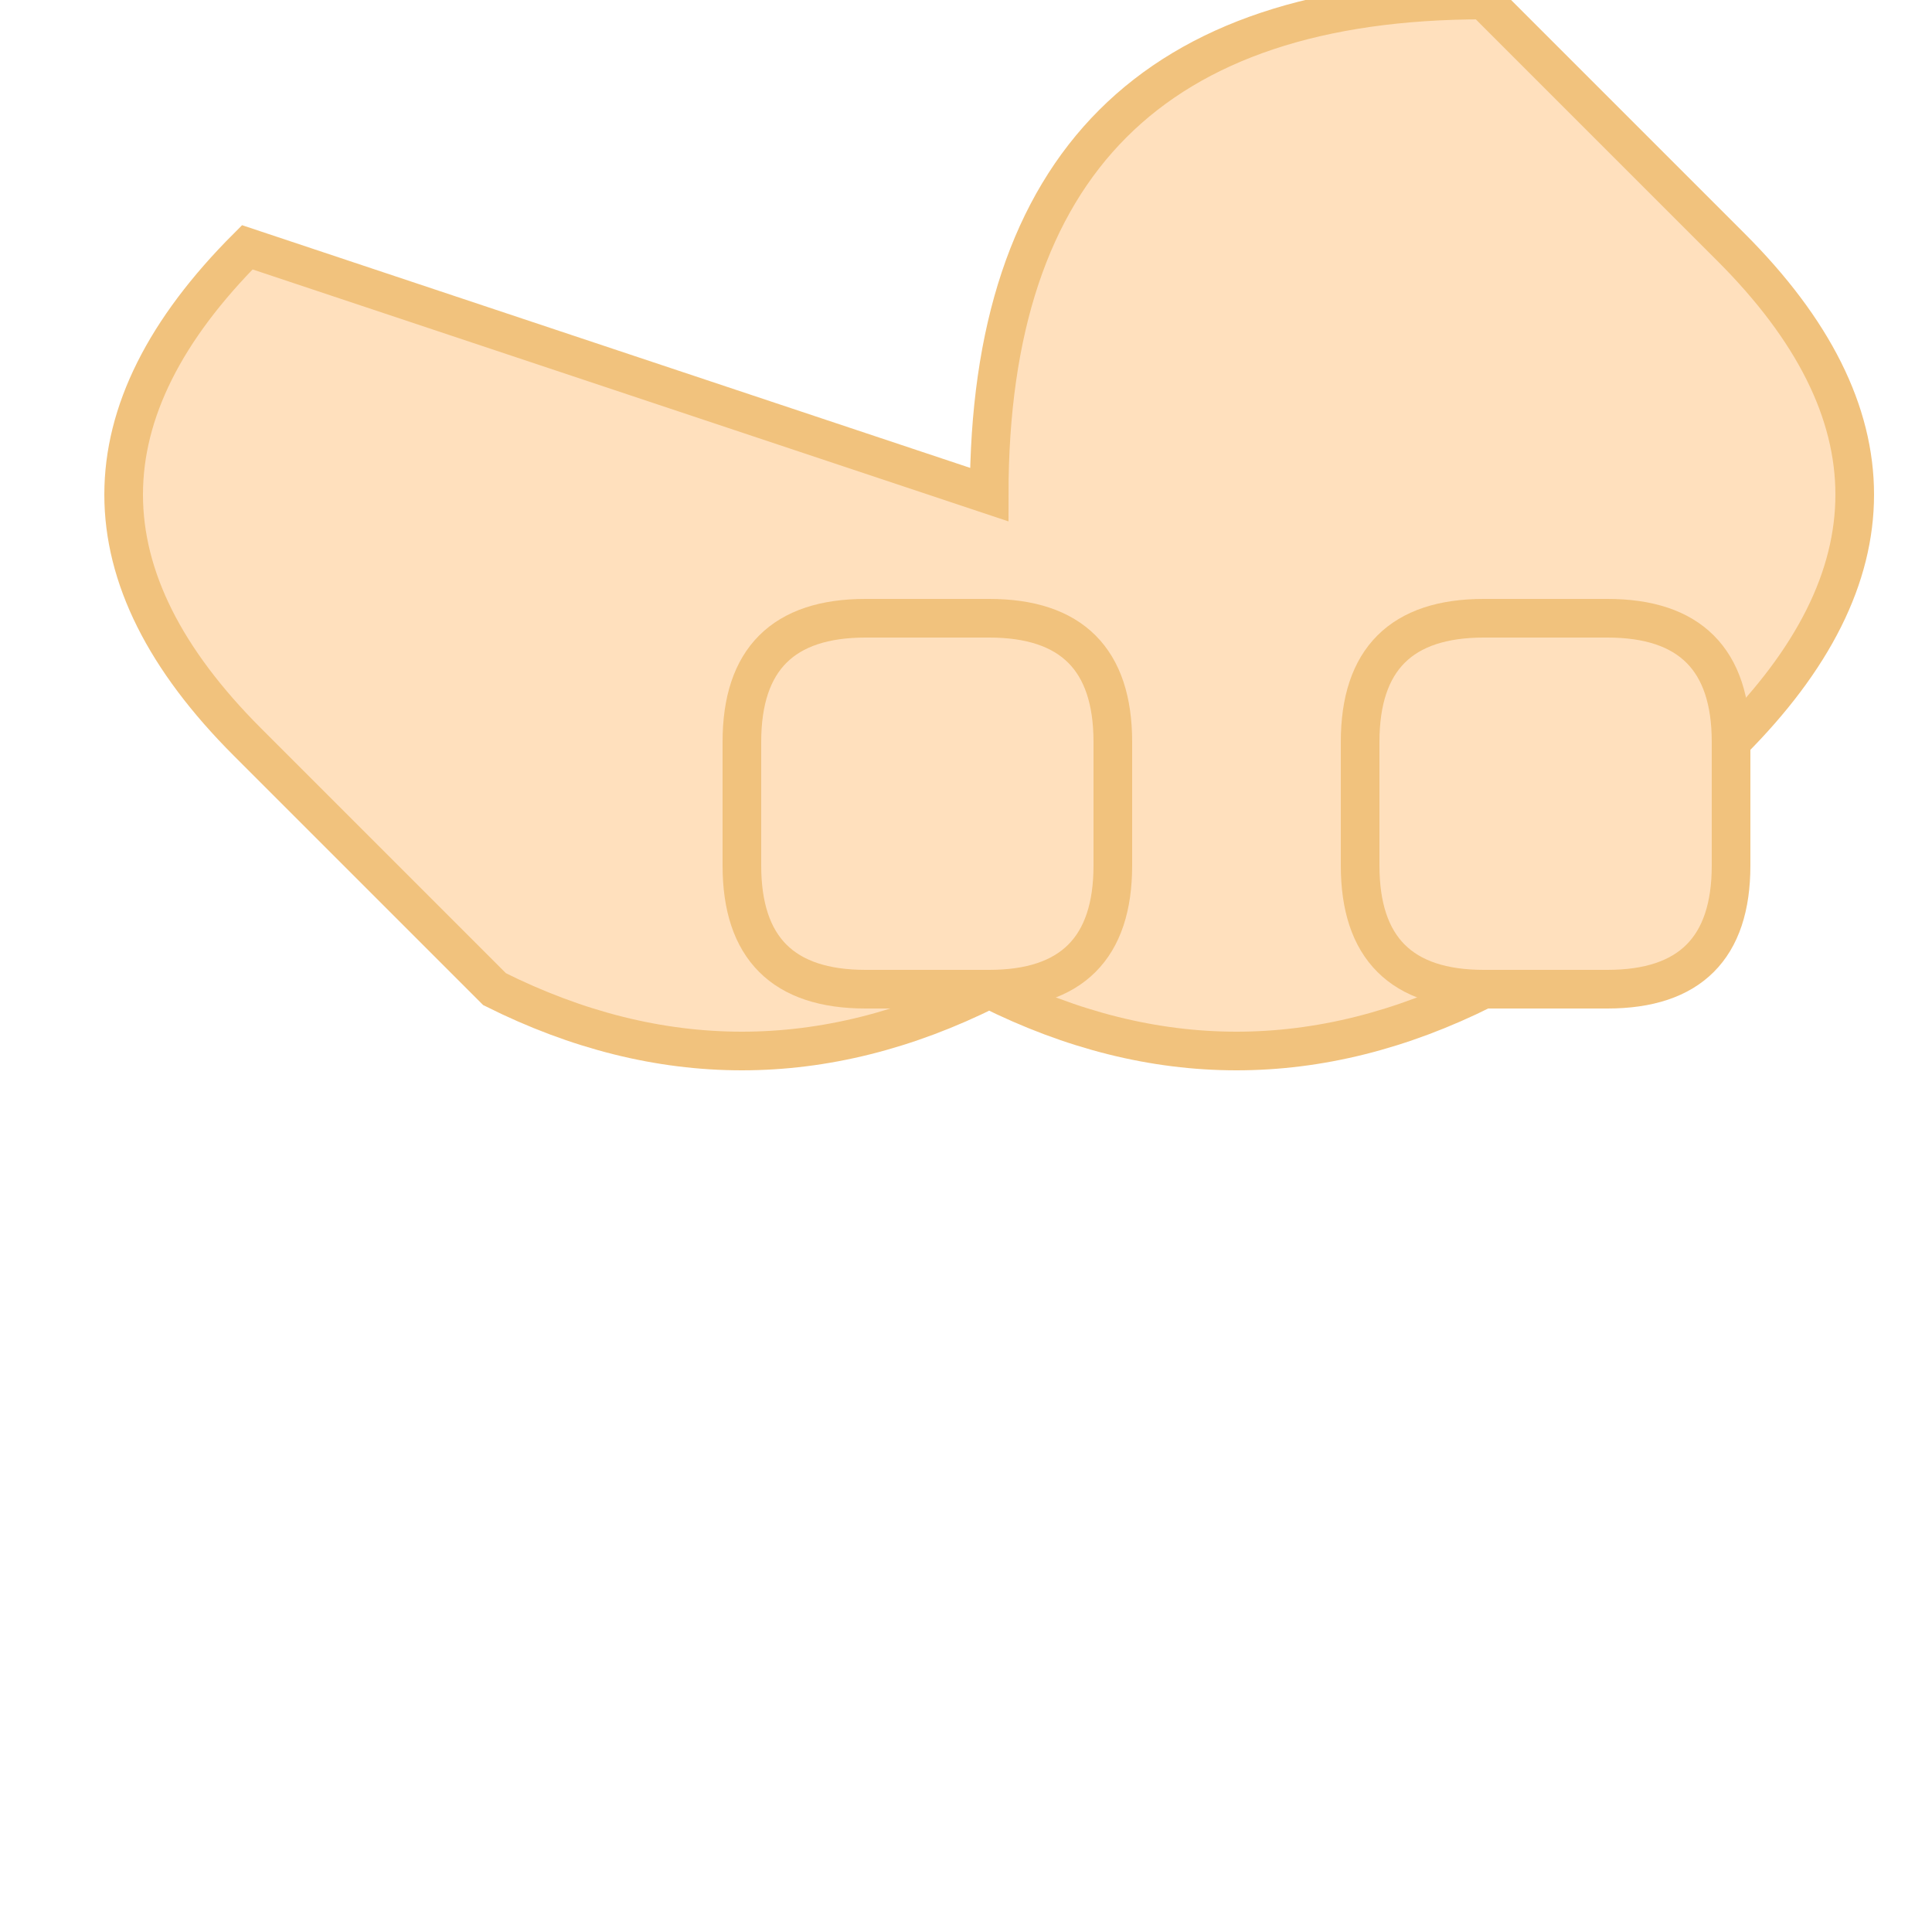 <!--

Generated by DrawGPT.
Free, open source, AI generated images in SVG, PNG, and HTML Canvas format.
https://drawgpt.ai

Created: 2023-09-26T10:44:12.527Z
Link: https://drawgpt.ai/prompt/48826/

-->
<svg xmlns="http://www.w3.org/2000/svg" xmlns:xlink="http://www.w3.org/1999/xlink" width="500" height="500"><defs/><g><path fill="#ffe0bd" stroke="#f1c27d" paint-order="stroke fill markers" d=" M 256 128 Q 256 0 384 0 L 448 64 Q 512 128 448 192 L 384 256 Q 352 272 320 272 Q 288 272 256 256 Q 224 272 192 272 Q 160 272 128 256 L 64 192 Q 0 128 64 64 Z" stroke-linecap="round" stroke-miterlimit="10" stroke-width="10" stroke-dasharray=""/><path fill="#ffe0bd" stroke="#f1c27d" paint-order="stroke fill markers" d=" M 192 192 Q 192 160 224 160 L 256 160 Q 288 160 288 192 L 288 224 Q 288 256 256 256 L 224 256 Q 192 256 192 224 Z" stroke-linecap="round" stroke-miterlimit="10" stroke-width="10" stroke-dasharray=""/><path fill="#ffe0bd" stroke="#f1c27d" paint-order="stroke fill markers" d=" M 352 192 Q 352 160 384 160 L 416 160 Q 448 160 448 192 L 448 224 Q 448 256 416 256 L 384 256 Q 352 256 352 224 Z" stroke-linecap="round" stroke-miterlimit="10" stroke-width="10" stroke-dasharray=""/></g></svg>